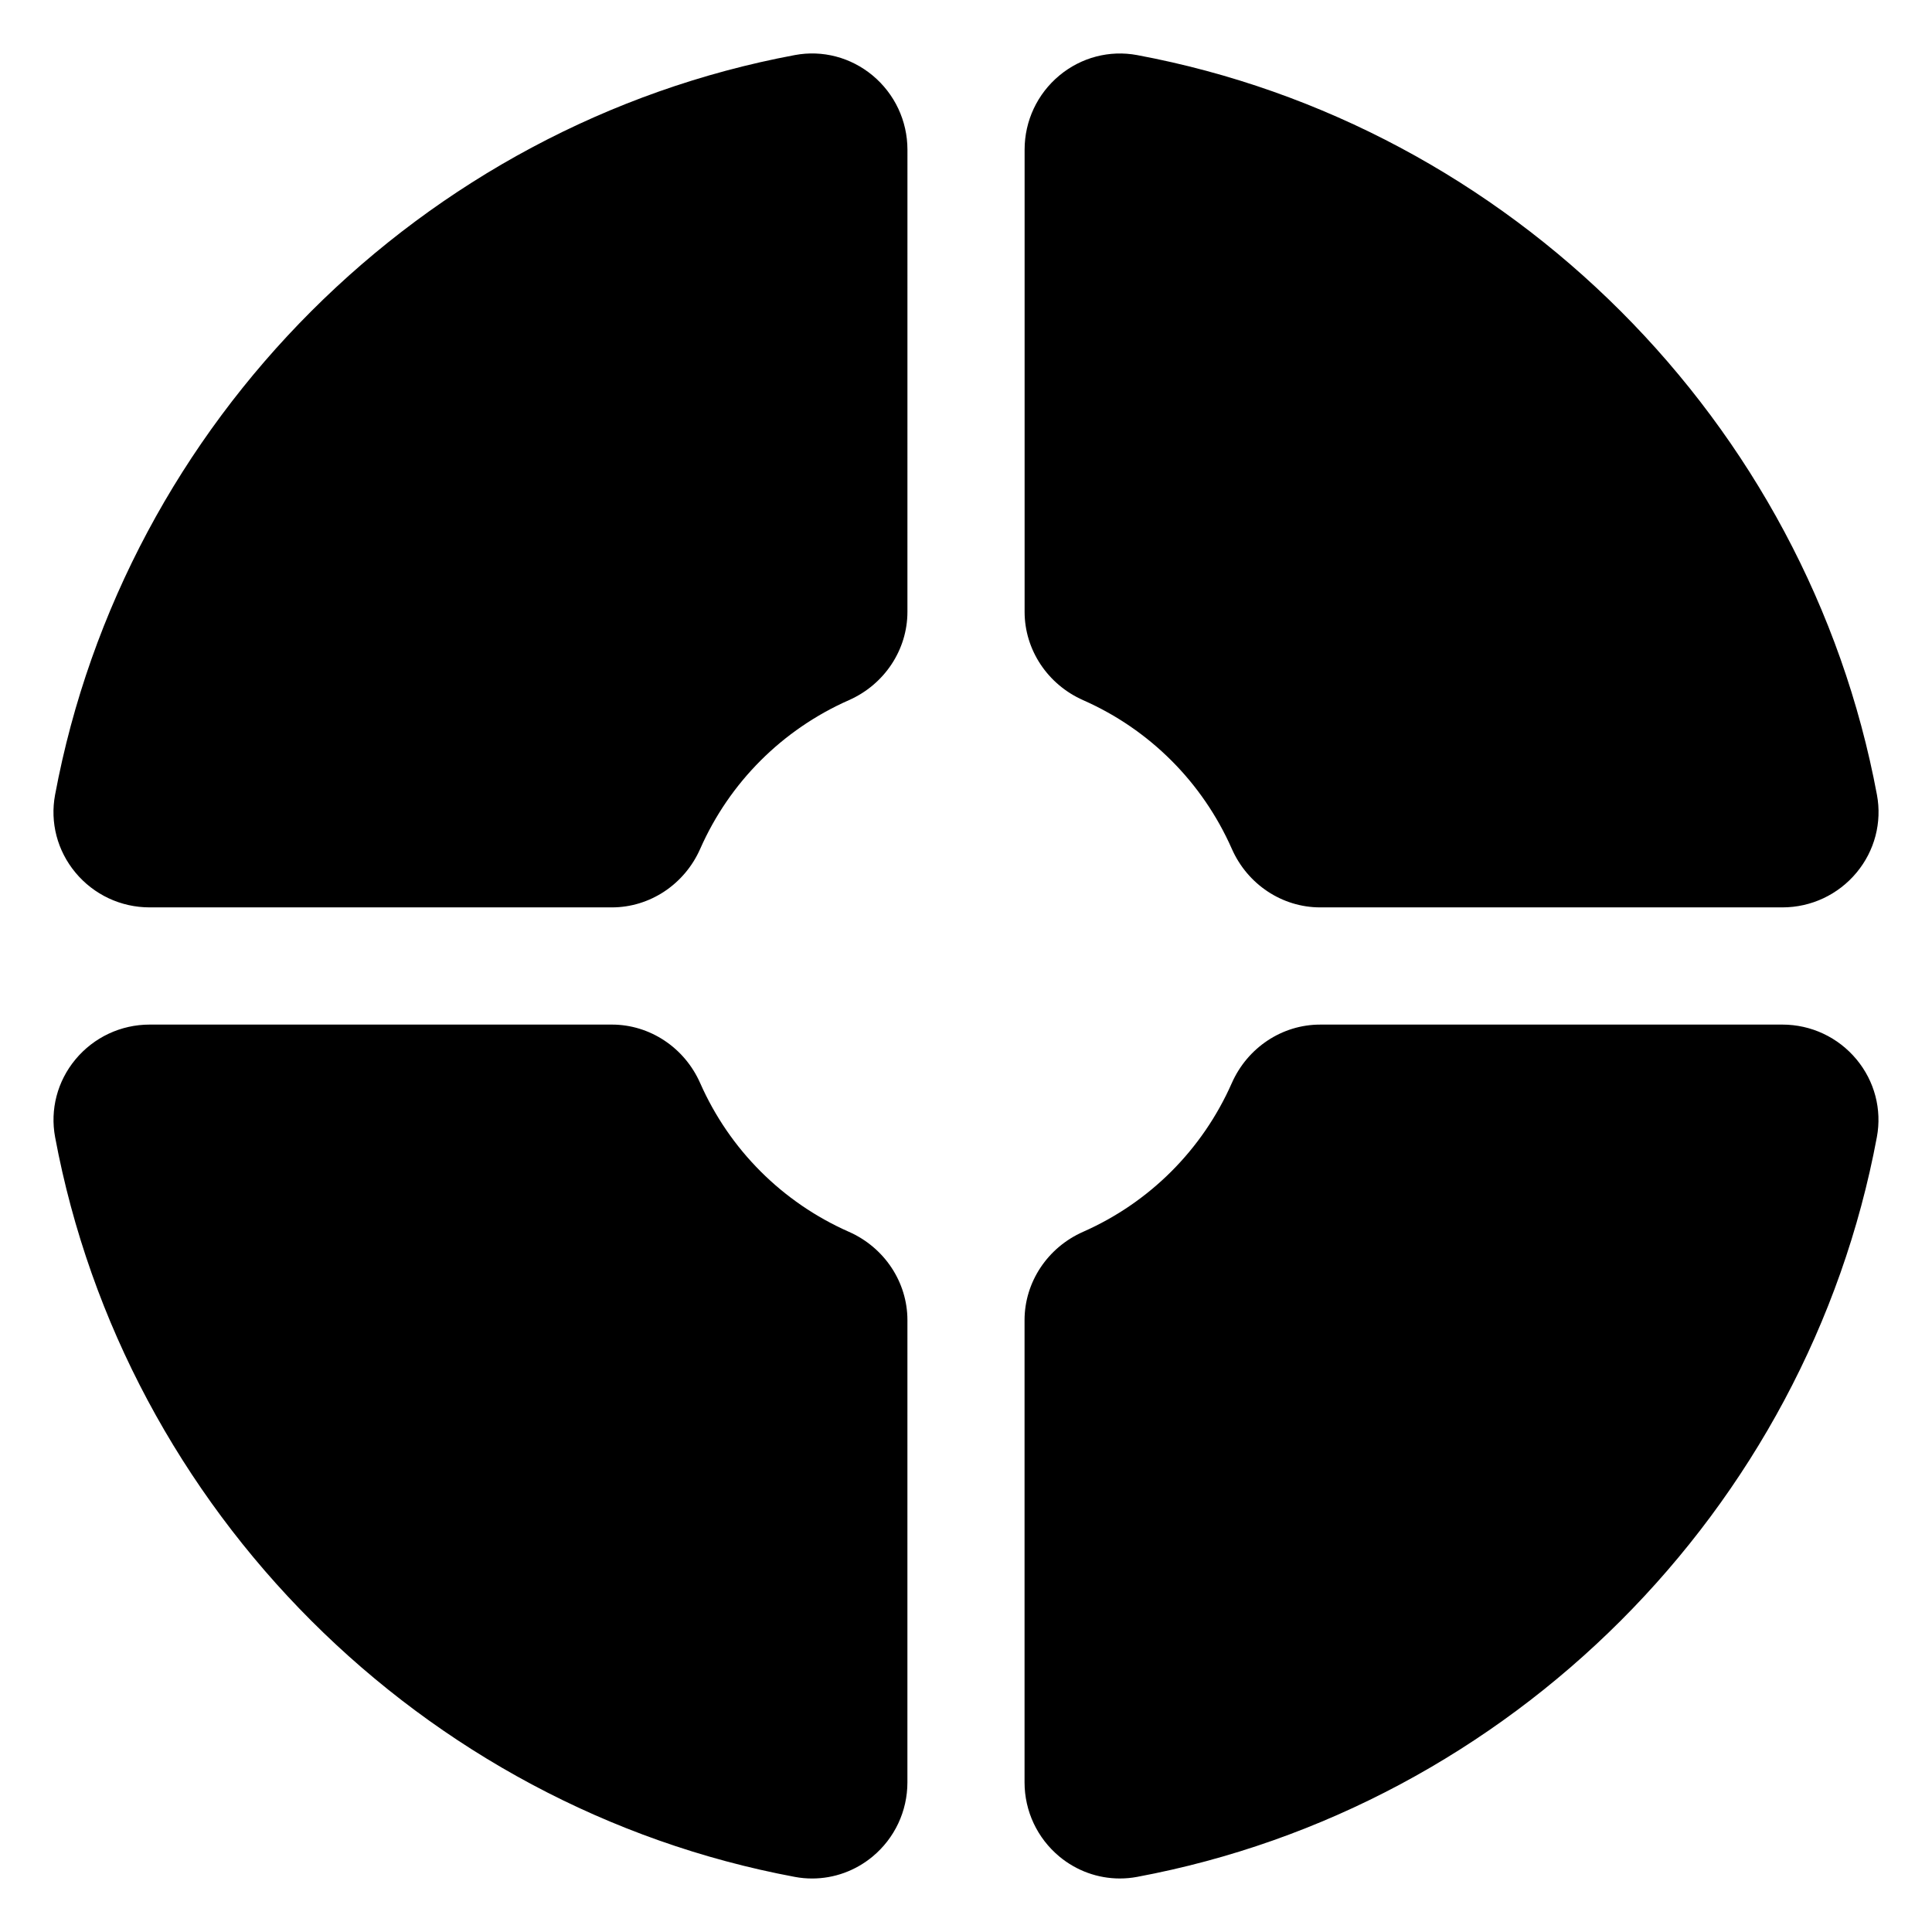 <?xml version="1.0" encoding="UTF-8"?>
<!-- Uploaded to: SVG Repo, www.svgrepo.com, Generator: SVG Repo Mixer Tools -->
<svg fill="#000000" width="800px" height="800px" version="1.1" viewBox="144 144 512 512" xmlns="http://www.w3.org/2000/svg">
 <g>
  <path d="m375.23 163.98c-5.769-4.785-13.262-6.762-20.586-5.387-98.816 18.449-177.6 97.234-196.05 196.05-1.367 7.316 0.594 14.816 5.387 20.586 4.875 5.875 12.047 9.238 19.672 9.238h122.5c10.062 0 19.246-6.09 23.406-15.516 7.777-17.625 21.773-31.613 39.402-39.398 9.426-4.16 15.516-13.348 15.516-23.406l0.004-122.49c-0.008-7.621-3.375-14.789-9.246-19.672z"/>
  <path d="m445.35 158.6c-7.32-1.367-14.816 0.605-20.586 5.387-5.875 4.883-9.234 12.051-9.234 19.668v122.49c0 10.055 6.086 19.242 15.516 23.406v0.004c17.629 7.777 31.617 21.77 39.398 39.395 4.156 9.426 13.348 15.516 23.406 15.516h122.5c7.629 0 14.797-3.367 19.672-9.238 4.793-5.769 6.75-13.27 5.387-20.586-18.453-98.809-97.238-177.59-196.05-196.04z"/>
  <path d="m616.34 415.53h-122.5c-10.062 0-19.246 6.09-23.406 15.516-7.777 17.625-21.773 31.613-39.402 39.398-9.426 4.16-15.516 13.348-15.516 23.406v122.49c0 7.621 3.367 14.793 9.234 19.668 4.566 3.789 10.219 5.809 16.012 5.809 1.523 0 3.055-0.137 4.578-0.422 98.812-18.449 177.6-97.234 196.05-196.05 1.367-7.316-0.594-14.816-5.387-20.586-4.871-5.871-12.039-9.234-19.668-9.234z"/>
  <path d="m368.96 470.44c-17.629-7.785-31.617-21.773-39.402-39.398-4.156-9.426-13.348-15.516-23.406-15.516h-122.49c-7.629 0-14.797 3.367-19.672 9.238-4.793 5.769-6.75 13.27-5.387 20.586 18.449 98.812 97.234 177.6 196.05 196.05 1.523 0.289 3.055 0.422 4.574 0.422 5.789 0 11.441-2.019 16.012-5.809 5.875-4.883 9.234-12.051 9.234-19.668l0.004-122.5c0-10.055-6.086-19.238-15.516-23.406z"/>
 </g>
</svg>